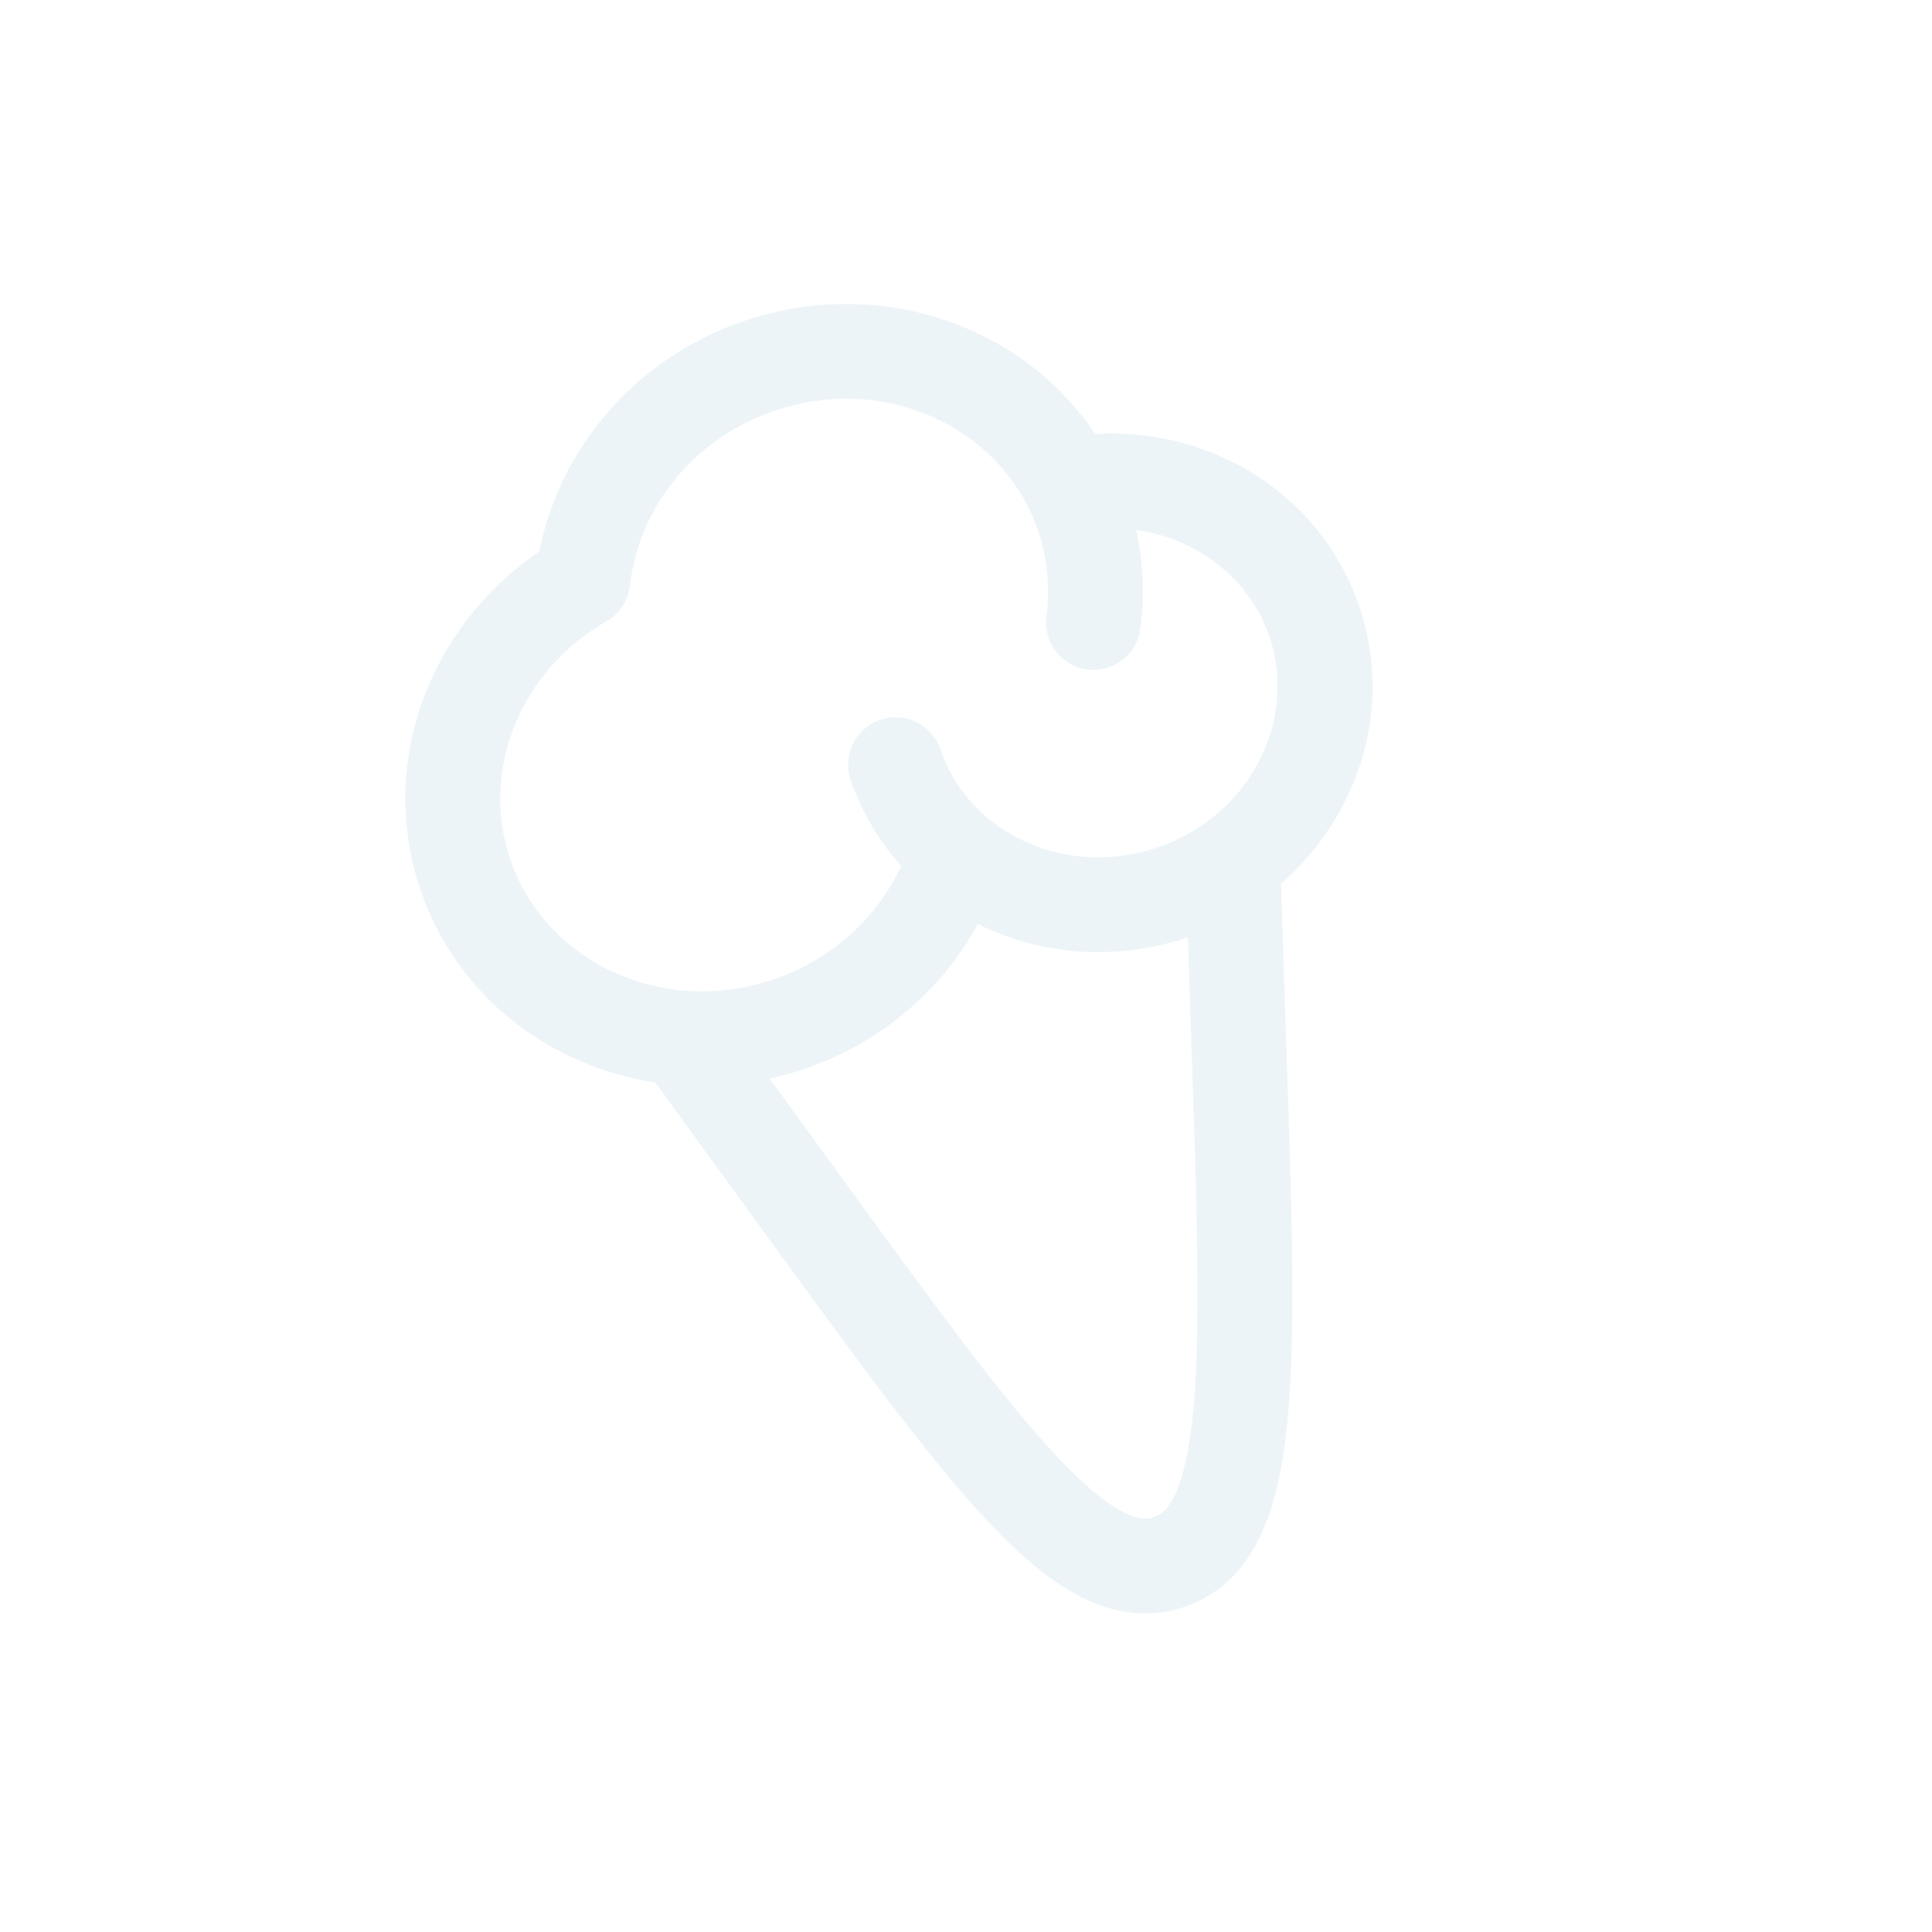 <svg width="219" height="219" viewBox="0 0 219 219" fill="none" xmlns="http://www.w3.org/2000/svg">
<path d="M84.245 36.414C99.389 31.211 115.784 36.682 124.137 49.191C137.142 48.426 149.659 55.877 154.043 68.638C158.029 80.239 154.026 92.486 145.201 100.179L145.838 119.282C146.432 137.131 146.896 151.084 145.953 160.967C145.477 165.956 144.606 170.411 142.928 173.989C141.167 177.744 138.407 180.731 134.308 182.139C130.21 183.547 126.198 182.886 122.501 181.006C118.978 179.215 115.554 176.236 112.112 172.592C105.294 165.375 97.086 154.083 86.585 139.637L74.429 122.916C74.379 122.846 74.33 122.775 74.283 122.704C62.339 120.888 51.828 113.003 47.692 100.964C42.692 86.41 48.791 70.883 61.14 62.51C63.407 50.829 71.978 40.628 84.245 36.414ZM110.851 104.747C106.803 112.152 99.965 118.158 91.254 121.151C89.928 121.606 88.591 121.977 87.252 122.272L95.007 132.94C105.838 147.84 113.644 158.56 119.926 165.21C123.063 168.53 125.484 170.464 127.374 171.425C129.09 172.297 130.06 172.232 130.816 171.972C131.571 171.712 132.378 171.168 133.195 169.425C134.096 167.505 134.817 164.492 135.251 159.945C136.12 150.838 135.691 137.584 135.078 119.174L134.647 106.241C126.481 109.017 117.936 108.274 110.851 104.747ZM87.737 46.581C78.42 49.781 72.362 57.776 71.422 66.344C71.235 68.052 70.243 69.568 68.752 70.422C58.967 76.031 54.385 87.359 57.859 97.471C61.816 108.99 75.047 115.352 87.761 110.984C94.479 108.676 99.512 103.87 102.144 98.147C99.67 95.395 97.701 92.126 96.431 88.43C95.467 85.622 96.961 82.564 99.768 81.6C102.576 80.635 105.633 82.129 106.598 84.937C107.661 88.031 109.509 90.641 111.883 92.653C116.858 96.869 124.181 98.472 131.252 96.043C141.782 92.425 147.119 81.57 143.876 72.13C141.626 65.581 135.72 61.04 128.786 60.073C129.618 63.815 129.755 67.595 129.269 71.265C128.878 74.208 126.177 76.277 123.234 75.888C120.291 75.497 118.222 72.796 118.611 69.853C119.037 66.642 118.749 63.325 117.639 60.095C117.313 59.146 116.928 58.237 116.488 57.37C111.546 47.615 99.399 42.574 87.737 46.581Z" fill="#4793B6" fill-opacity="0.1"/>
</svg>
